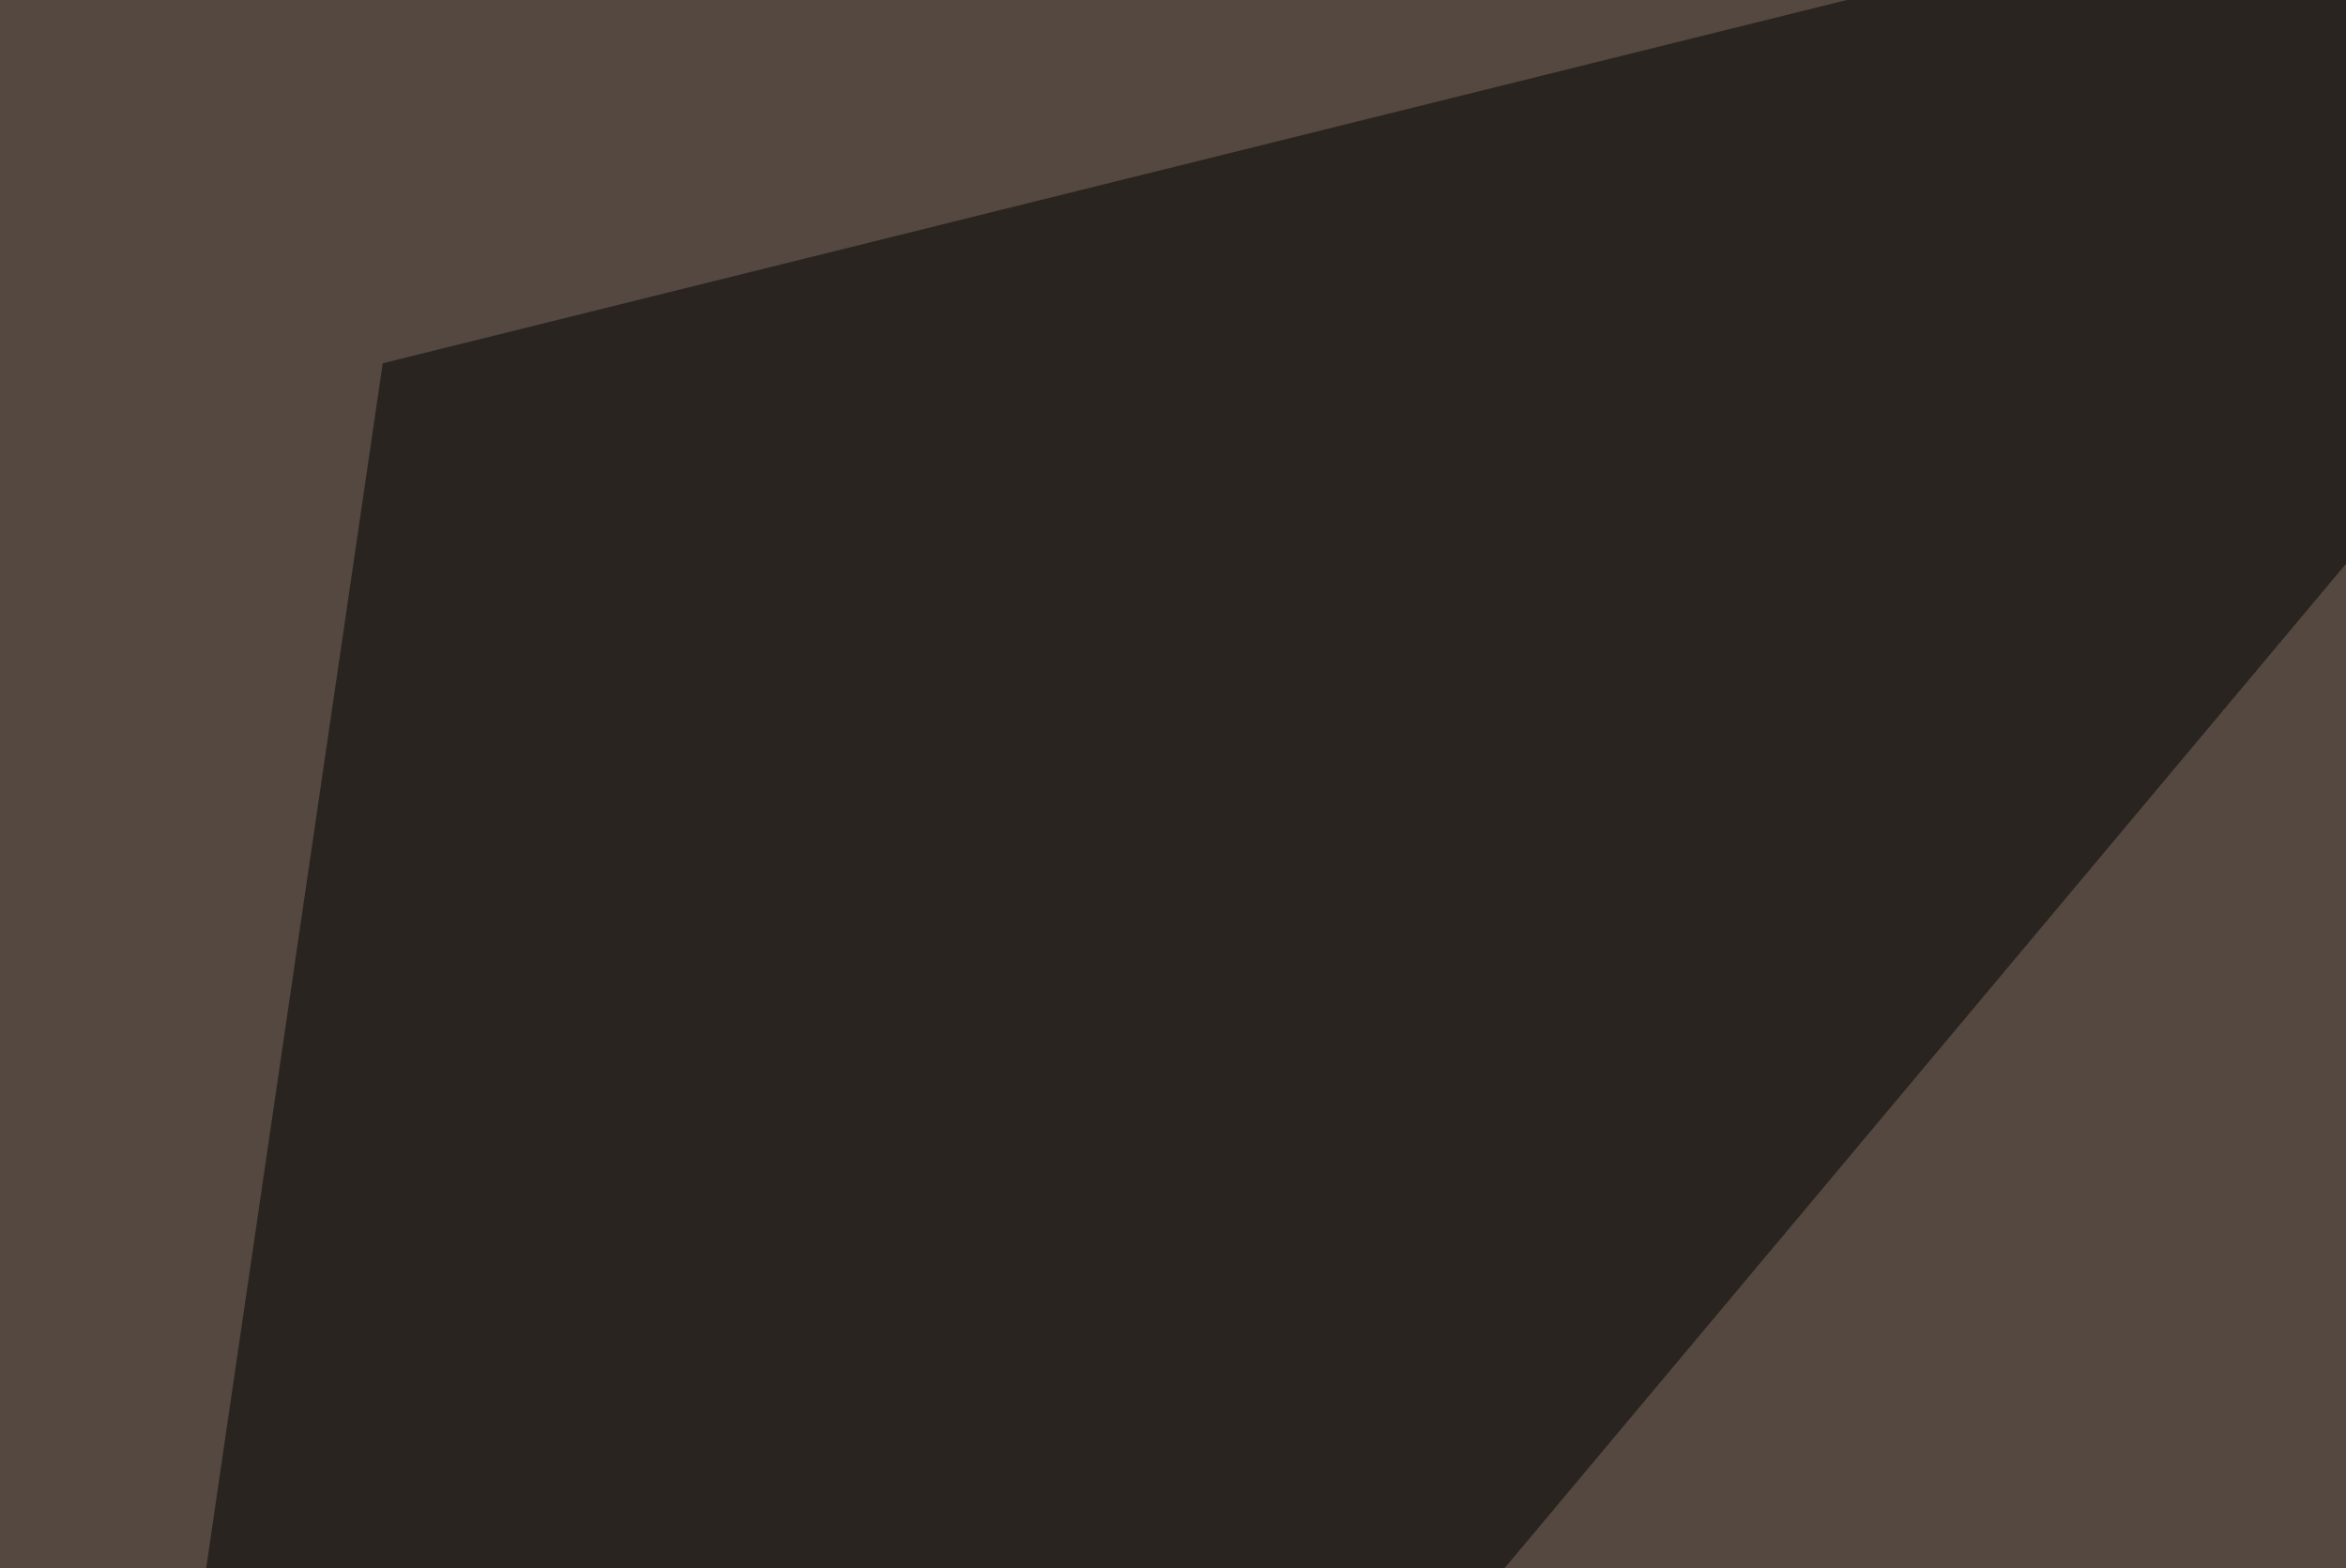 <svg xmlns="http://www.w3.org/2000/svg" width="350" height="234" ><filter id="a"><feGaussianBlur stdDeviation="55"/></filter><rect width="100%" height="100%" fill="#544840"/><g filter="url(#a)"><g fill-opacity=".5"><path fill="#e1dce5" d="M684 458.5l-559.5 87.9-38-219.7z"/><path d="M-10.3 514.2l67.4-460 401.4-99.6z"/><path fill="#eb9745" d="M420.4-45.4l32.2 155.3 342.8-88z"/><path fill="#bdd5f1" d="M86.4 338.4L312 300.3l-205 167z"/></g></g></svg>